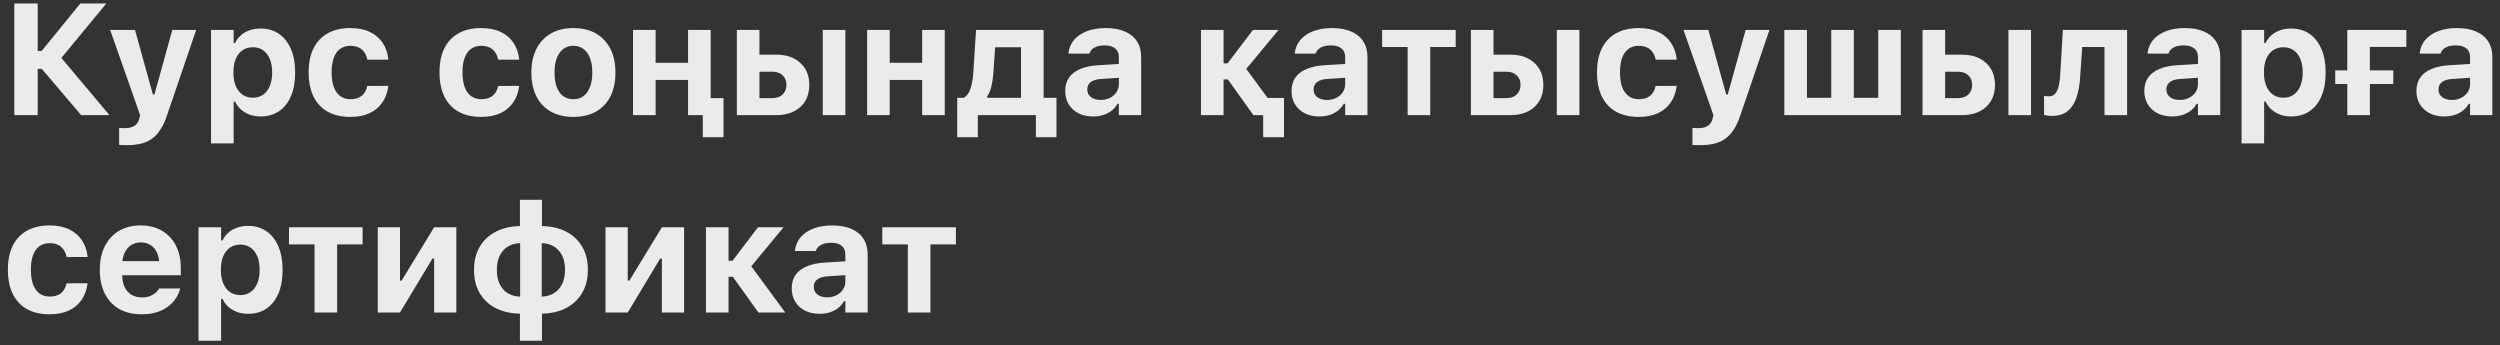 <?xml version="1.0" encoding="UTF-8"?> <svg xmlns="http://www.w3.org/2000/svg" width="152" height="21" viewBox="0 0 152 21" fill="none"><rect x="0" y="0" width="152" height="21" fill="#333333" stroke="none"/><path d="M2.292 7H0.871V0.21H2.292V3.099H2.532L4.885 0.21H6.466L3.647 3.626V3.419L6.654 7H4.936L2.541 4.186H2.292V7ZM7.738 8.826C7.659 8.826 7.578 8.824 7.493 8.821C7.408 8.818 7.325 8.815 7.244 8.812V7.776C7.291 7.783 7.345 7.786 7.408 7.786C7.474 7.789 7.538 7.791 7.601 7.791C7.846 7.791 8.04 7.742 8.185 7.645C8.329 7.547 8.425 7.398 8.472 7.198L8.519 7L6.698 1.819H8.208L9.446 6.289L9.131 5.744H9.54L9.239 6.289L10.476 1.819H11.926L10.161 6.995C10.011 7.45 9.827 7.811 9.611 8.078C9.397 8.347 9.138 8.539 8.834 8.652C8.53 8.768 8.164 8.826 7.738 8.826ZM12.831 8.718V1.819H14.205V2.619H14.289C14.38 2.434 14.5 2.275 14.647 2.144C14.798 2.012 14.973 1.911 15.174 1.842C15.375 1.77 15.598 1.734 15.842 1.734C16.275 1.734 16.648 1.842 16.962 2.059C17.276 2.275 17.517 2.583 17.687 2.981C17.86 3.377 17.946 3.85 17.946 4.402V4.412C17.946 4.967 17.861 5.444 17.692 5.842C17.522 6.241 17.281 6.547 16.967 6.76C16.653 6.973 16.278 7.08 15.842 7.08C15.604 7.08 15.383 7.044 15.179 6.972C14.978 6.896 14.801 6.791 14.647 6.656C14.496 6.522 14.377 6.36 14.289 6.172H14.205V8.718H12.831ZM15.372 5.941C15.616 5.941 15.825 5.88 15.998 5.758C16.173 5.635 16.308 5.46 16.402 5.231C16.5 5.002 16.548 4.729 16.548 4.412V4.402C16.548 4.086 16.5 3.813 16.402 3.584C16.308 3.355 16.173 3.179 15.998 3.057C15.825 2.934 15.616 2.873 15.372 2.873C15.13 2.873 14.92 2.934 14.741 3.057C14.565 3.179 14.429 3.355 14.332 3.584C14.238 3.809 14.191 4.082 14.191 4.402V4.412C14.191 4.726 14.239 4.998 14.336 5.231C14.434 5.46 14.57 5.635 14.746 5.758C14.925 5.88 15.133 5.941 15.372 5.941ZM21.302 7.108C20.763 7.108 20.303 7.003 19.924 6.793C19.547 6.58 19.26 6.272 19.062 5.871C18.865 5.466 18.766 4.977 18.766 4.402V4.393C18.766 3.822 18.865 3.337 19.062 2.939C19.26 2.541 19.547 2.236 19.924 2.026C20.303 1.813 20.763 1.706 21.302 1.706C21.76 1.706 22.154 1.784 22.483 1.941C22.813 2.098 23.073 2.319 23.265 2.605C23.456 2.89 23.572 3.226 23.613 3.612V3.626H22.337L22.333 3.617C22.286 3.366 22.176 3.165 22.003 3.014C21.834 2.86 21.602 2.784 21.307 2.784C21.062 2.784 20.854 2.846 20.681 2.972C20.512 3.094 20.383 3.275 20.295 3.513C20.207 3.751 20.163 4.045 20.163 4.393V4.402C20.163 4.751 20.207 5.047 20.295 5.292C20.386 5.533 20.516 5.717 20.686 5.842C20.855 5.968 21.062 6.031 21.307 6.031C21.589 6.031 21.815 5.965 21.985 5.833C22.154 5.701 22.268 5.504 22.328 5.24L22.337 5.226L23.608 5.221V5.254C23.558 5.627 23.437 5.954 23.246 6.233C23.054 6.512 22.796 6.729 22.469 6.882C22.143 7.033 21.754 7.108 21.302 7.108ZM29.258 7.108C28.718 7.108 28.259 7.003 27.879 6.793C27.502 6.58 27.215 6.272 27.018 5.871C26.82 5.466 26.721 4.977 26.721 4.402V4.393C26.721 3.822 26.82 3.337 27.018 2.939C27.215 2.541 27.502 2.236 27.879 2.026C28.259 1.813 28.718 1.706 29.258 1.706C29.716 1.706 30.109 1.784 30.439 1.941C30.768 2.098 31.029 2.319 31.22 2.605C31.411 2.89 31.527 3.226 31.568 3.612V3.626H30.293L30.288 3.617C30.241 3.366 30.131 3.165 29.959 3.014C29.789 2.86 29.557 2.784 29.262 2.784C29.018 2.784 28.809 2.846 28.637 2.972C28.467 3.094 28.338 3.275 28.251 3.513C28.163 3.751 28.119 4.045 28.119 4.393V4.402C28.119 4.751 28.163 5.047 28.251 5.292C28.342 5.533 28.472 5.717 28.641 5.842C28.811 5.968 29.018 6.031 29.262 6.031C29.545 6.031 29.771 5.965 29.94 5.833C30.109 5.701 30.224 5.504 30.284 5.24L30.293 5.226L31.564 5.221V5.254C31.513 5.627 31.392 5.954 31.201 6.233C31.01 6.512 30.751 6.729 30.425 6.882C30.098 7.033 29.709 7.108 29.258 7.108ZM34.864 7.108C34.333 7.108 33.877 7.002 33.494 6.788C33.111 6.572 32.818 6.263 32.614 5.861C32.41 5.457 32.308 4.973 32.308 4.412V4.402C32.308 3.844 32.412 3.364 32.619 2.962C32.826 2.561 33.119 2.252 33.499 2.035C33.882 1.816 34.337 1.706 34.864 1.706C35.391 1.706 35.844 1.814 36.224 2.031C36.606 2.247 36.901 2.558 37.108 2.962C37.315 3.364 37.419 3.844 37.419 4.402V4.412C37.419 4.973 37.317 5.457 37.113 5.861C36.909 6.263 36.616 6.572 36.233 6.788C35.853 7.002 35.397 7.108 34.864 7.108ZM34.864 6.031C35.108 6.031 35.315 5.966 35.485 5.838C35.654 5.709 35.784 5.524 35.875 5.282C35.966 5.041 36.012 4.751 36.012 4.412V4.402C36.012 4.064 35.966 3.775 35.875 3.537C35.784 3.295 35.653 3.11 35.48 2.981C35.311 2.85 35.105 2.784 34.864 2.784C34.622 2.784 34.415 2.85 34.242 2.981C34.073 3.11 33.943 3.295 33.852 3.537C33.761 3.775 33.715 4.064 33.715 4.402V4.412C33.715 4.754 33.759 5.046 33.847 5.287C33.938 5.529 34.068 5.714 34.238 5.842C34.41 5.968 34.619 6.031 34.864 6.031ZM41.834 7V4.859H39.862V7H38.488V1.819H39.862V3.819H41.834V1.819H43.208V7H41.834ZM42.728 8.341V7H41.839V5.965H43.989V8.341H42.728ZM44.8 7V1.819H46.174V3.325H47.2C47.812 3.325 48.298 3.491 48.659 3.824C49.023 4.156 49.205 4.602 49.205 5.16V5.169C49.205 5.728 49.023 6.173 48.659 6.506C48.298 6.835 47.812 7 47.2 7H44.8ZM46.96 4.36H46.174V5.965H46.96C47.224 5.965 47.432 5.891 47.586 5.744C47.74 5.593 47.816 5.398 47.816 5.16V5.151C47.816 4.912 47.738 4.721 47.581 4.577C47.428 4.432 47.22 4.36 46.96 4.36ZM50.023 7V1.819H51.398V7H50.023ZM56.067 7V4.859H54.095V7H52.721V1.819H54.095V3.819H56.067V1.819H57.441V7H56.067ZM59.452 8.341H58.2V5.946H58.6C58.788 5.839 58.925 5.649 59.01 5.377C59.097 5.104 59.152 4.793 59.174 4.445L59.344 1.819H63.452V5.946H64.233V8.341H62.981V7H59.452V8.341ZM62.078 5.946V2.873H60.506L60.388 4.529C60.369 4.796 60.33 5.044 60.271 5.273C60.214 5.502 60.131 5.698 60.021 5.861V5.946H62.078ZM66.455 7.08C66.129 7.08 65.837 7.017 65.58 6.892C65.326 6.763 65.127 6.583 64.982 6.351C64.838 6.115 64.766 5.841 64.766 5.527V5.518C64.766 5.207 64.843 4.94 64.996 4.718C65.153 4.495 65.381 4.321 65.679 4.195C65.98 4.067 66.346 3.99 66.775 3.965L68.705 3.847V4.685L66.982 4.798C66.687 4.813 66.468 4.876 66.323 4.986C66.179 5.096 66.107 5.245 66.107 5.433V5.442C66.107 5.64 66.182 5.795 66.333 5.908C66.484 6.021 66.678 6.078 66.916 6.078C67.13 6.078 67.32 6.035 67.486 5.951C67.652 5.866 67.784 5.751 67.881 5.607C67.978 5.46 68.027 5.295 68.027 5.113V3.461C68.027 3.235 67.952 3.063 67.801 2.944C67.654 2.821 67.439 2.76 67.156 2.76C66.909 2.76 66.706 2.802 66.549 2.887C66.396 2.969 66.292 3.086 66.239 3.24L66.229 3.259H64.959L64.964 3.217C65.001 2.912 65.116 2.647 65.307 2.421C65.502 2.195 65.762 2.02 66.088 1.894C66.418 1.769 66.799 1.706 67.232 1.706C67.69 1.706 68.079 1.777 68.399 1.918C68.719 2.056 68.962 2.257 69.128 2.52C69.298 2.78 69.382 3.094 69.382 3.461V7H68.027V6.313H67.942C67.855 6.473 67.737 6.611 67.589 6.727C67.445 6.84 67.276 6.928 67.081 6.991C66.89 7.05 66.681 7.08 66.455 7.08ZM74.655 4.831H74.392V7H73.018V1.819H74.392V3.852H74.637L76.18 1.819H77.738L75.691 4.289V4.078L77.841 7H76.208L74.655 4.831ZM76.801 8.341V7H76.208V5.955H78.067V8.341H76.801ZM80.214 7.08C79.888 7.08 79.596 7.017 79.339 6.892C79.085 6.763 78.886 6.583 78.741 6.351C78.597 6.115 78.525 5.841 78.525 5.527V5.518C78.525 5.207 78.602 4.94 78.755 4.718C78.912 4.495 79.14 4.321 79.438 4.195C79.739 4.067 80.104 3.99 80.534 3.965L82.464 3.847V4.685L80.741 4.798C80.446 4.813 80.227 4.876 80.082 4.986C79.938 5.096 79.866 5.245 79.866 5.433V5.442C79.866 5.64 79.941 5.795 80.092 5.908C80.243 6.021 80.437 6.078 80.675 6.078C80.889 6.078 81.079 6.035 81.245 5.951C81.411 5.866 81.543 5.751 81.64 5.607C81.737 5.46 81.786 5.295 81.786 5.113V3.461C81.786 3.235 81.711 3.063 81.56 2.944C81.413 2.821 81.198 2.76 80.915 2.76C80.668 2.76 80.465 2.802 80.308 2.887C80.155 2.969 80.051 3.086 79.998 3.24L79.988 3.259H78.718L78.722 3.217C78.76 2.912 78.875 2.647 79.066 2.421C79.26 2.195 79.521 2.02 79.847 1.894C80.177 1.769 80.558 1.706 80.991 1.706C81.449 1.706 81.838 1.777 82.158 1.918C82.478 2.056 82.721 2.257 82.887 2.52C83.056 2.78 83.141 3.094 83.141 3.461V7H81.786V6.313H81.701C81.613 6.473 81.496 6.611 81.348 6.727C81.204 6.84 81.035 6.928 80.84 6.991C80.649 7.05 80.44 7.08 80.214 7.08ZM88.507 1.819V2.859H86.959V7H85.585V2.859H84.032V1.819H88.507ZM89.431 7V1.819H90.805V3.325H91.831C92.442 3.325 92.929 3.491 93.29 3.824C93.653 4.156 93.835 4.602 93.835 5.16V5.169C93.835 5.728 93.653 6.173 93.29 6.506C92.929 6.835 92.442 7 91.831 7H89.431ZM91.591 4.36H90.805V5.965H91.591C91.854 5.965 92.063 5.891 92.217 5.744C92.37 5.593 92.447 5.398 92.447 5.16V5.151C92.447 4.912 92.369 4.721 92.212 4.577C92.058 4.432 91.851 4.36 91.591 4.36ZM94.654 7V1.819H96.028V7H94.654ZM99.634 7.108C99.095 7.108 98.635 7.003 98.255 6.793C97.879 6.58 97.592 6.272 97.394 5.871C97.197 5.466 97.098 4.977 97.098 4.402V4.393C97.098 3.822 97.197 3.337 97.394 2.939C97.592 2.541 97.879 2.236 98.255 2.026C98.635 1.813 99.095 1.706 99.634 1.706C100.092 1.706 100.486 1.784 100.815 1.941C101.145 2.098 101.405 2.319 101.597 2.605C101.788 2.89 101.904 3.226 101.945 3.612V3.626H100.669L100.665 3.617C100.618 3.366 100.508 3.165 100.335 3.014C100.166 2.86 99.934 2.784 99.639 2.784C99.394 2.784 99.186 2.846 99.013 2.972C98.844 3.094 98.715 3.275 98.627 3.513C98.539 3.751 98.495 4.045 98.495 4.393V4.402C98.495 4.751 98.539 5.047 98.627 5.292C98.718 5.533 98.848 5.717 99.018 5.842C99.187 5.968 99.394 6.031 99.639 6.031C99.921 6.031 100.147 5.965 100.317 5.833C100.486 5.701 100.6 5.504 100.66 5.24L100.669 5.226L101.94 5.221V5.254C101.89 5.627 101.769 5.954 101.578 6.233C101.386 6.512 101.127 6.729 100.801 6.882C100.475 7.033 100.086 7.108 99.634 7.108ZM103.395 8.826C103.317 8.826 103.235 8.824 103.151 8.821C103.066 8.818 102.983 8.815 102.901 8.812V7.776C102.948 7.783 103.003 7.786 103.066 7.786C103.132 7.789 103.196 7.791 103.259 7.791C103.504 7.791 103.698 7.742 103.842 7.645C103.987 7.547 104.082 7.398 104.13 7.198L104.177 7L102.355 1.819H103.866L105.104 6.289L104.788 5.744H105.198L104.897 6.289L106.134 1.819H107.584L105.819 6.995C105.668 7.45 105.485 7.811 105.268 8.078C105.055 8.347 104.796 8.539 104.492 8.652C104.188 8.768 103.822 8.826 103.395 8.826ZM108.488 7V1.819H109.862V5.946H111.34V1.819H112.714V5.946H114.196V1.819H115.571V7H108.488ZM116.89 7V1.819H118.264V3.325H119.289C119.901 3.325 120.387 3.491 120.748 3.824C121.112 4.156 121.294 4.602 121.294 5.16V5.169C121.294 5.728 121.112 6.173 120.748 6.506C120.387 6.835 119.901 7 119.289 7H116.89ZM119.049 4.36H118.264V5.965H119.049C119.313 5.965 119.522 5.891 119.675 5.744C119.829 5.593 119.906 5.398 119.906 5.16V5.151C119.906 4.912 119.827 4.721 119.671 4.577C119.517 4.432 119.31 4.36 119.049 4.36ZM122.113 7V1.819H123.487V7H122.113ZM126.476 4.633C126.448 5.144 126.371 5.58 126.246 5.941C126.124 6.299 125.942 6.573 125.7 6.765C125.458 6.953 125.143 7.047 124.754 7.047C124.641 7.047 124.542 7.039 124.458 7.024C124.376 7.011 124.317 6.998 124.279 6.986V5.824C124.307 5.83 124.349 5.838 124.406 5.847C124.462 5.853 124.525 5.856 124.594 5.856C124.754 5.856 124.88 5.797 124.971 5.678C125.065 5.555 125.134 5.394 125.178 5.193C125.222 4.992 125.25 4.769 125.262 4.525L125.422 1.819H129.328V7H127.954V2.859H126.599L126.476 4.633ZM132.064 7.08C131.737 7.08 131.446 7.017 131.188 6.892C130.934 6.763 130.735 6.583 130.591 6.351C130.446 6.115 130.374 5.841 130.374 5.527V5.518C130.374 5.207 130.451 4.94 130.605 4.718C130.762 4.495 130.989 4.321 131.287 4.195C131.588 4.067 131.954 3.99 132.384 3.965L134.313 3.847V4.685L132.591 4.798C132.296 4.813 132.076 4.876 131.932 4.986C131.787 5.096 131.715 5.245 131.715 5.433V5.442C131.715 5.64 131.791 5.795 131.941 5.908C132.092 6.021 132.286 6.078 132.525 6.078C132.738 6.078 132.928 6.035 133.094 5.951C133.26 5.866 133.392 5.751 133.489 5.607C133.587 5.46 133.635 5.295 133.635 5.113V3.461C133.635 3.235 133.56 3.063 133.409 2.944C133.262 2.821 133.047 2.76 132.765 2.76C132.517 2.76 132.315 2.802 132.158 2.887C132.004 2.969 131.9 3.086 131.847 3.24L131.838 3.259H130.567L130.572 3.217C130.609 2.912 130.724 2.647 130.915 2.421C131.11 2.195 131.37 2.02 131.697 1.894C132.026 1.769 132.407 1.706 132.84 1.706C133.298 1.706 133.687 1.777 134.007 1.918C134.327 2.056 134.57 2.257 134.736 2.52C134.906 2.78 134.991 3.094 134.991 3.461V7H133.635V6.313H133.551C133.463 6.473 133.345 6.611 133.198 6.727C133.053 6.84 132.884 6.928 132.689 6.991C132.498 7.05 132.289 7.08 132.064 7.08ZM136.286 8.718V1.819H137.66V2.619H137.745C137.836 2.434 137.955 2.275 138.102 2.144C138.253 2.012 138.429 1.911 138.629 1.842C138.83 1.77 139.053 1.734 139.298 1.734C139.731 1.734 140.104 1.842 140.418 2.059C140.731 2.275 140.973 2.583 141.142 2.981C141.315 3.377 141.401 3.85 141.401 4.402V4.412C141.401 4.967 141.316 5.444 141.147 5.842C140.978 6.241 140.736 6.547 140.422 6.76C140.109 6.973 139.734 7.08 139.298 7.08C139.059 7.08 138.838 7.044 138.634 6.972C138.433 6.896 138.256 6.791 138.102 6.656C137.952 6.522 137.833 6.36 137.745 6.172H137.66V8.718H136.286ZM138.827 5.941C139.072 5.941 139.28 5.88 139.453 5.758C139.629 5.635 139.764 5.46 139.858 5.231C139.955 5.002 140.004 4.729 140.004 4.412V4.402C140.004 4.086 139.955 3.813 139.858 3.584C139.764 3.355 139.629 3.179 139.453 3.057C139.28 2.934 139.072 2.873 138.827 2.873C138.586 2.873 138.375 2.934 138.196 3.057C138.021 3.179 137.884 3.355 137.787 3.584C137.693 3.809 137.646 4.082 137.646 4.402V4.412C137.646 4.726 137.695 4.998 137.792 5.231C137.889 5.46 138.026 5.635 138.201 5.758C138.38 5.88 138.589 5.941 138.827 5.941ZM146.306 2.854H144.089V7H142.715V1.819H146.306V2.854ZM141.981 5.108V4.28H145.511V5.108H141.981ZM148.608 7.08C148.282 7.08 147.99 7.017 147.733 6.892C147.479 6.763 147.28 6.583 147.135 6.351C146.991 6.115 146.919 5.841 146.919 5.527V5.518C146.919 5.207 146.996 4.94 147.15 4.718C147.306 4.495 147.534 4.321 147.832 4.195C148.133 4.067 148.499 3.99 148.928 3.965L150.858 3.847V4.685L149.135 4.798C148.84 4.813 148.621 4.876 148.477 4.986C148.332 5.096 148.26 5.245 148.26 5.433V5.442C148.26 5.64 148.335 5.795 148.486 5.908C148.637 6.021 148.831 6.078 149.069 6.078C149.283 6.078 149.473 6.035 149.639 5.951C149.805 5.866 149.937 5.751 150.034 5.607C150.131 5.46 150.18 5.295 150.18 5.113V3.461C150.18 3.235 150.105 3.063 149.954 2.944C149.807 2.821 149.592 2.76 149.309 2.76C149.062 2.76 148.859 2.802 148.702 2.887C148.549 2.969 148.445 3.086 148.392 3.24L148.382 3.259H147.112L147.117 3.217C147.154 2.912 147.269 2.647 147.46 2.421C147.655 2.195 147.915 2.02 148.241 1.894C148.571 1.769 148.952 1.706 149.385 1.706C149.843 1.706 150.232 1.777 150.552 1.918C150.872 2.056 151.115 2.257 151.281 2.52C151.451 2.78 151.535 3.094 151.535 3.461V7H150.18V6.313H150.095C150.007 6.473 149.89 6.611 149.742 6.727C149.598 6.84 149.429 6.928 149.234 6.991C149.043 7.05 148.834 7.08 148.608 7.08ZM3.016 19.108C2.477 19.108 2.017 19.003 1.638 18.793C1.261 18.58 0.974 18.272 0.776 17.871C0.579 17.466 0.48 16.977 0.48 16.402V16.393C0.48 15.822 0.579 15.337 0.776 14.939C0.974 14.54 1.261 14.236 1.638 14.026C2.017 13.813 2.477 13.706 3.016 13.706C3.474 13.706 3.868 13.784 4.198 13.941C4.527 14.098 4.787 14.319 4.979 14.605C5.17 14.89 5.286 15.226 5.327 15.612V15.626H4.052L4.047 15.617C4 15.366 3.89 15.165 3.718 15.014C3.548 14.861 3.316 14.784 3.021 14.784C2.776 14.784 2.568 14.846 2.395 14.972C2.226 15.094 2.097 15.275 2.009 15.513C1.922 15.751 1.878 16.045 1.878 16.393V16.402C1.878 16.751 1.922 17.047 2.009 17.292C2.1 17.533 2.231 17.717 2.4 17.842C2.569 17.968 2.776 18.031 3.021 18.031C3.303 18.031 3.529 17.965 3.699 17.833C3.868 17.701 3.983 17.504 4.042 17.24L4.052 17.226L5.322 17.221V17.254C5.272 17.628 5.151 17.954 4.96 18.233C4.769 18.512 4.51 18.729 4.183 18.882C3.857 19.033 3.468 19.108 3.016 19.108ZM8.599 19.108C8.075 19.108 7.623 19 7.244 18.784C6.867 18.564 6.577 18.253 6.373 17.852C6.169 17.45 6.067 16.972 6.067 16.416V16.412C6.067 15.863 6.167 15.386 6.368 14.981C6.572 14.577 6.859 14.263 7.229 14.04C7.603 13.817 8.04 13.706 8.542 13.706C9.047 13.706 9.483 13.814 9.851 14.031C10.218 14.247 10.5 14.55 10.697 14.939C10.895 15.328 10.994 15.784 10.994 16.308V16.736H6.754V15.875H10.335L9.691 16.689V16.139C9.691 15.828 9.642 15.569 9.545 15.362C9.451 15.155 9.319 15 9.149 14.897C8.983 14.79 8.789 14.737 8.566 14.737C8.346 14.737 8.15 14.791 7.978 14.901C7.808 15.008 7.673 15.166 7.573 15.377C7.476 15.584 7.427 15.838 7.427 16.139V16.694C7.427 16.986 7.476 17.235 7.573 17.442C7.67 17.649 7.808 17.808 7.987 17.918C8.166 18.027 8.379 18.082 8.627 18.082C8.828 18.082 8.999 18.053 9.14 17.993C9.281 17.933 9.394 17.864 9.479 17.786C9.567 17.704 9.626 17.631 9.658 17.565L9.672 17.537H10.952L10.942 17.584C10.902 17.747 10.828 17.918 10.721 18.096C10.614 18.272 10.467 18.437 10.279 18.591C10.094 18.744 9.861 18.87 9.582 18.967C9.306 19.061 8.978 19.108 8.599 19.108ZM12.068 20.718V13.819H13.442V14.619H13.527C13.618 14.434 13.737 14.275 13.885 14.144C14.035 14.012 14.211 13.912 14.412 13.842C14.613 13.77 14.835 13.734 15.08 13.734C15.513 13.734 15.886 13.842 16.2 14.059C16.514 14.275 16.755 14.583 16.925 14.981C17.097 15.377 17.183 15.85 17.183 16.402V16.412C17.183 16.967 17.099 17.444 16.929 17.842C16.76 18.241 16.518 18.547 16.205 18.76C15.891 18.973 15.516 19.08 15.08 19.08C14.841 19.08 14.62 19.044 14.416 18.972C14.216 18.896 14.038 18.791 13.885 18.657C13.734 18.522 13.615 18.36 13.527 18.172H13.442V20.718H12.068ZM14.609 17.941C14.854 17.941 15.063 17.88 15.235 17.758C15.411 17.635 15.546 17.46 15.64 17.231C15.737 17.002 15.786 16.729 15.786 16.412V16.402C15.786 16.086 15.737 15.813 15.64 15.584C15.546 15.355 15.411 15.179 15.235 15.057C15.063 14.934 14.854 14.873 14.609 14.873C14.368 14.873 14.158 14.934 13.979 15.057C13.803 15.179 13.667 15.355 13.569 15.584C13.475 15.809 13.428 16.082 13.428 16.402V16.412C13.428 16.726 13.477 16.998 13.574 17.231C13.671 17.46 13.808 17.635 13.983 17.758C14.162 17.88 14.371 17.941 14.609 17.941ZM22.046 13.819V14.859H20.498V19H19.123V14.859H17.571V13.819H22.046ZM22.969 19V13.819H24.32V17.061H25.026L24.089 17.602L26.395 13.819H27.746V19H26.395V15.72H25.689L26.621 15.174L24.32 19H22.969ZM31.611 20.718V19.071C31.043 19.058 30.55 18.945 30.133 18.732C29.716 18.515 29.393 18.211 29.164 17.819C28.934 17.424 28.82 16.955 28.82 16.412V16.402C28.82 15.866 28.934 15.402 29.164 15.009C29.396 14.614 29.72 14.308 30.138 14.092C30.558 13.872 31.049 13.756 31.611 13.744V12.148H32.952V13.744C33.52 13.756 34.012 13.871 34.429 14.087C34.847 14.304 35.17 14.608 35.399 15C35.628 15.392 35.742 15.861 35.742 16.407V16.416C35.742 16.953 35.626 17.417 35.394 17.809C35.165 18.202 34.842 18.508 34.425 18.727C34.007 18.944 33.516 19.058 32.952 19.071V20.718H31.611ZM31.625 18.035V14.784C31.339 14.79 31.09 14.859 30.877 14.991C30.663 15.122 30.498 15.307 30.382 15.546C30.266 15.784 30.208 16.07 30.208 16.402V16.412C30.208 16.747 30.266 17.035 30.382 17.273C30.498 17.511 30.662 17.697 30.872 17.828C31.085 17.957 31.336 18.026 31.625 18.035ZM32.938 18.035C33.223 18.026 33.471 17.955 33.681 17.824C33.894 17.692 34.059 17.507 34.175 17.268C34.294 17.027 34.354 16.741 34.354 16.412V16.402C34.354 16.07 34.296 15.784 34.18 15.546C34.064 15.307 33.899 15.122 33.686 14.991C33.476 14.859 33.226 14.79 32.938 14.784V18.035ZM36.816 19V13.819H38.167V17.061H38.873L37.936 17.602L40.242 13.819H41.593V19H40.242V15.72H39.536L40.468 15.174L38.167 19H36.816ZM44.559 16.831H44.295V19H42.921V13.819H44.295V15.852H44.54L46.083 13.819H47.641L45.594 16.29V16.078L47.745 19H46.112L44.559 16.831ZM49.826 19.08C49.5 19.08 49.208 19.017 48.951 18.892C48.697 18.763 48.497 18.583 48.353 18.351C48.209 18.115 48.136 17.841 48.136 17.527V17.518C48.136 17.207 48.213 16.94 48.367 16.718C48.524 16.495 48.751 16.321 49.049 16.195C49.351 16.067 49.716 15.99 50.146 15.965L52.075 15.847V16.685L50.353 16.798C50.058 16.813 49.838 16.876 49.694 16.986C49.55 17.096 49.478 17.245 49.478 17.433V17.442C49.478 17.64 49.553 17.795 49.703 17.908C49.854 18.021 50.049 18.078 50.287 18.078C50.5 18.078 50.69 18.035 50.856 17.951C51.023 17.866 51.154 17.751 51.252 17.607C51.349 17.46 51.398 17.295 51.398 17.113V15.461C51.398 15.235 51.322 15.063 51.172 14.944C51.024 14.821 50.809 14.76 50.527 14.76C50.279 14.76 50.077 14.803 49.92 14.887C49.766 14.969 49.663 15.086 49.609 15.24L49.6 15.259H48.329L48.334 15.217C48.372 14.912 48.486 14.647 48.678 14.421C48.872 14.195 49.133 14.02 49.459 13.894C49.788 13.769 50.169 13.706 50.602 13.706C51.06 13.706 51.449 13.777 51.769 13.918C52.089 14.056 52.333 14.257 52.499 14.52C52.668 14.78 52.753 15.094 52.753 15.461V19H51.398V18.313H51.313C51.225 18.473 51.107 18.611 50.96 18.727C50.816 18.84 50.646 18.928 50.452 18.991C50.26 19.05 50.052 19.08 49.826 19.08ZM58.119 13.819V14.859H56.571V19H55.197V14.859H53.644V13.819H58.119Z" fill="white" fill-opacity="0.9"></path></svg> 